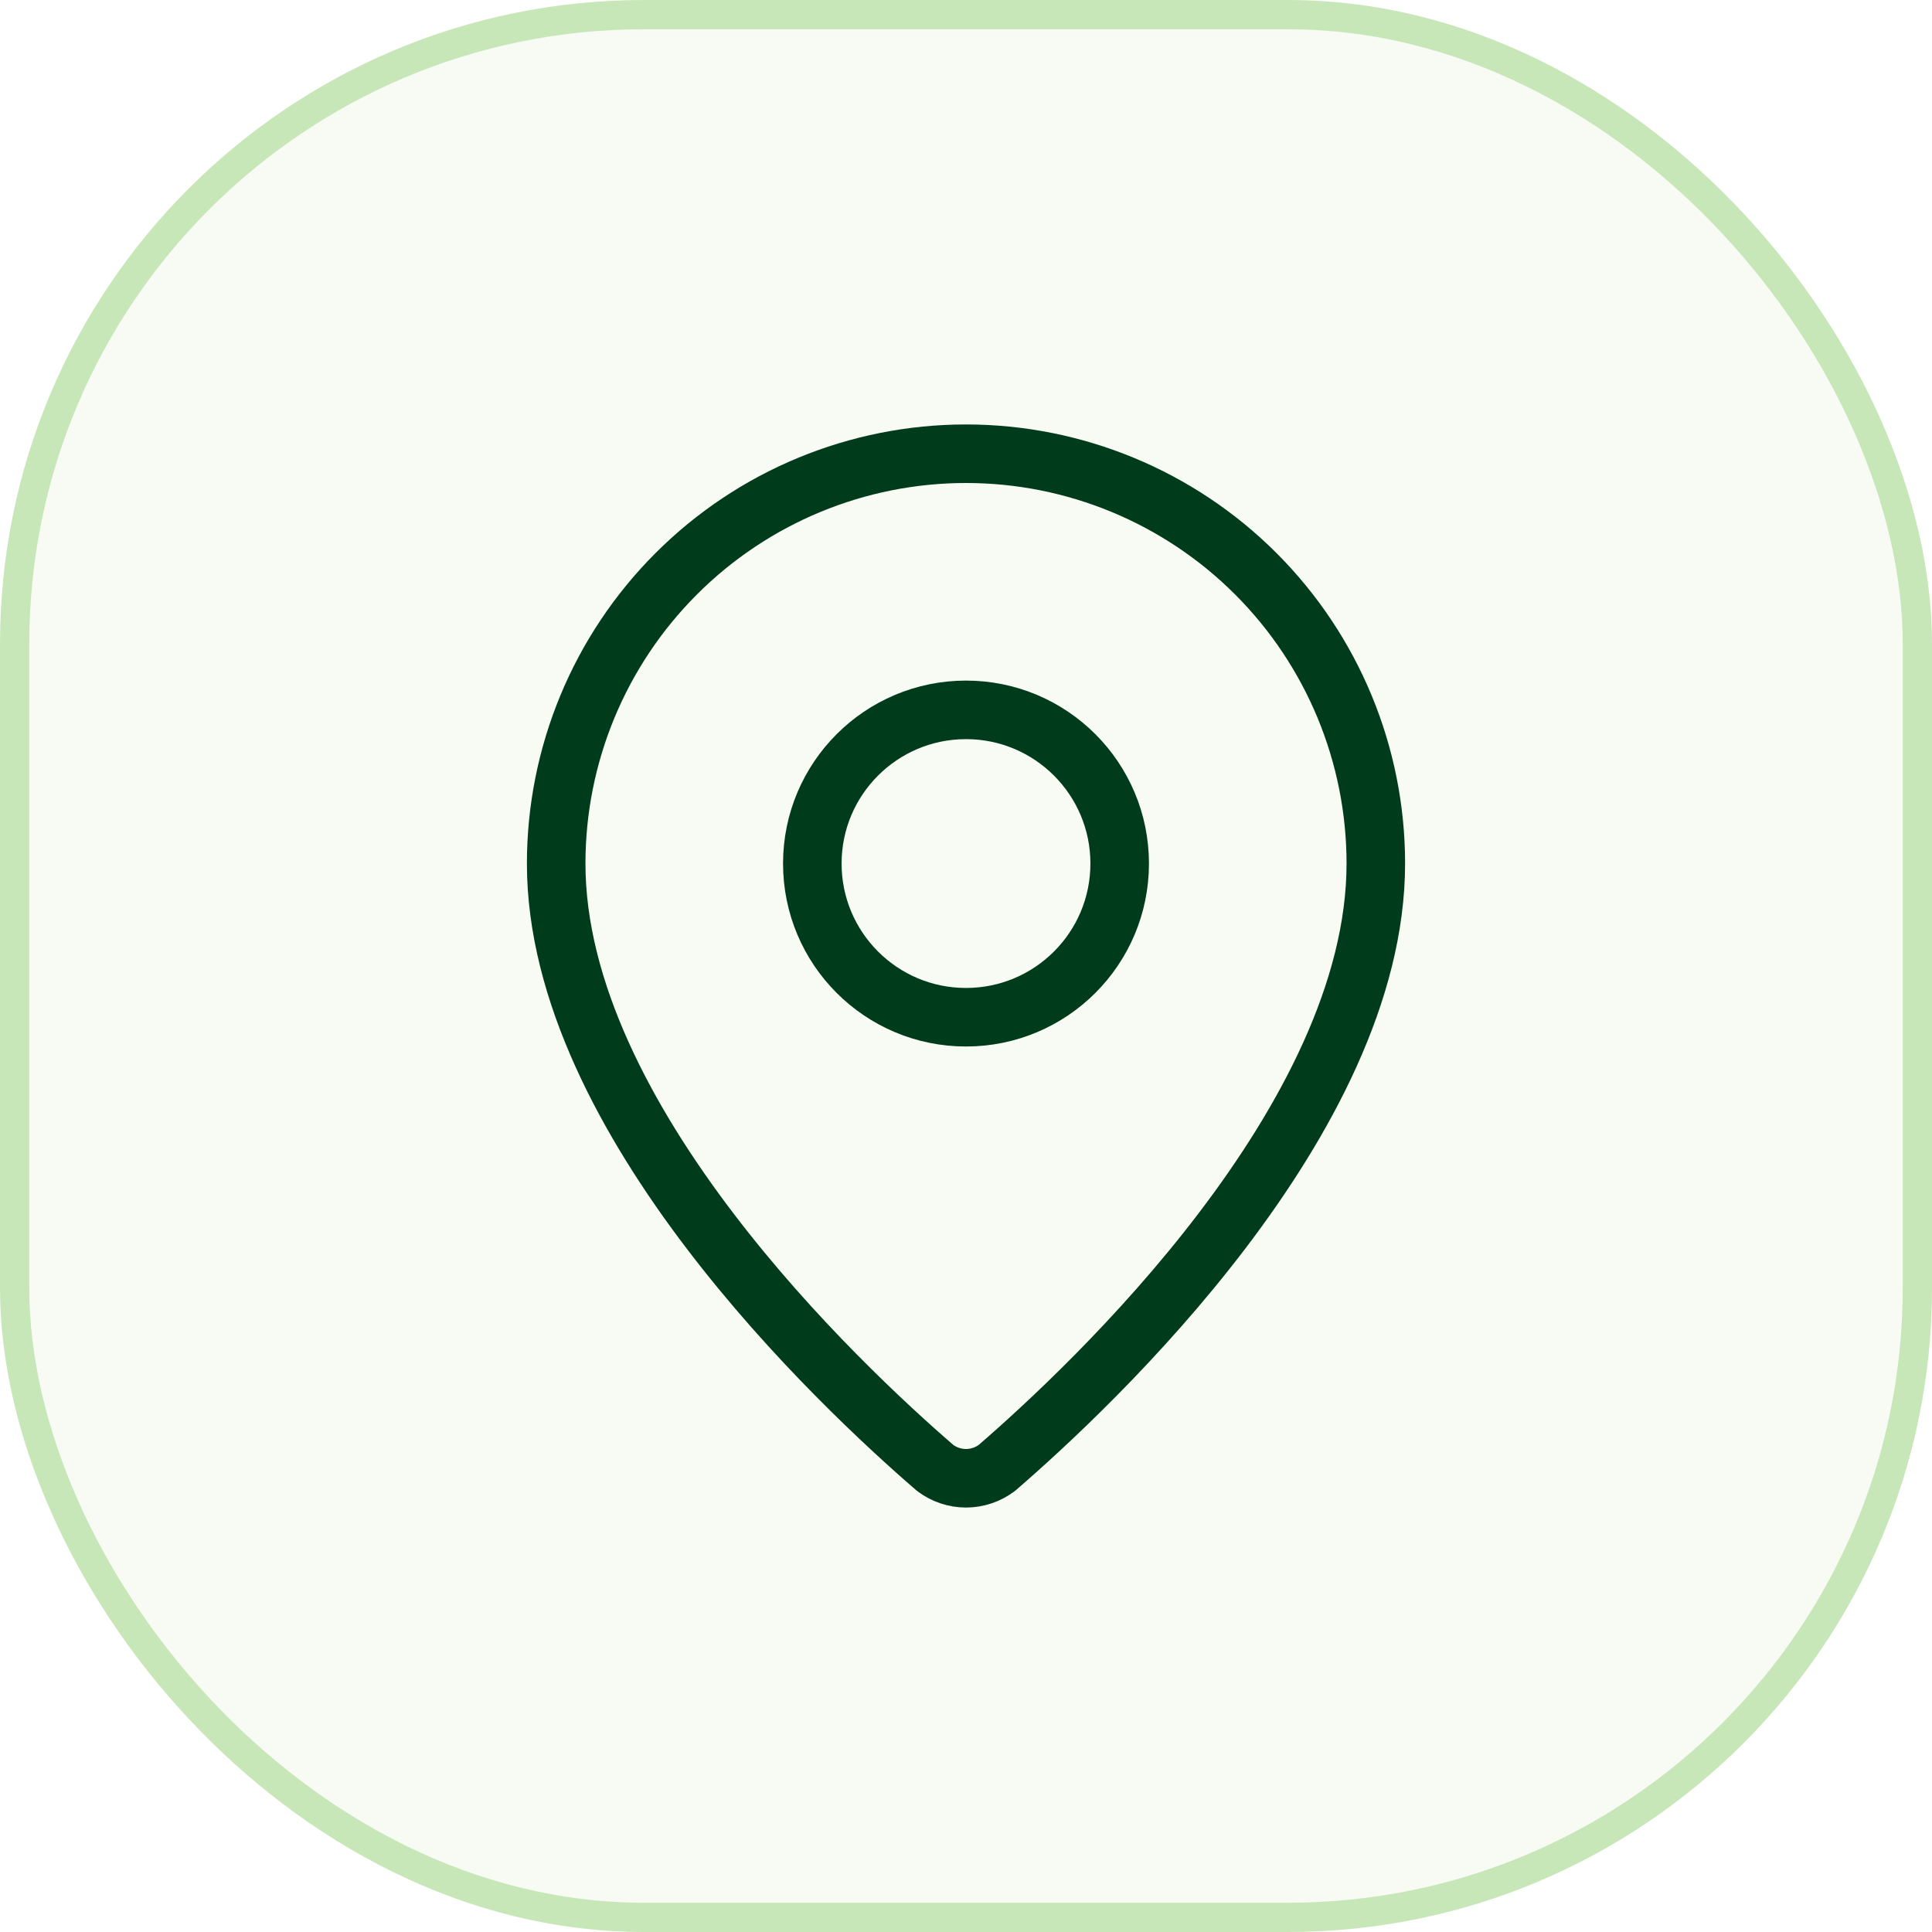<svg width="66" height="66" viewBox="0 0 66 66" fill="none" xmlns="http://www.w3.org/2000/svg">
<rect x="0.5" y="0.5" width="65" height="65" rx="21.5" fill="#C8E7B8" fill-opacity="0.15"/>
<rect x="0.5" y="0.5" width="65" height="65" rx="21.5" stroke="#C8E7B8"/>
<path d="M47 29.5C47 38.238 37.307 47.338 34.052 50.148C33.748 50.376 33.379 50.5 33 50.5C32.621 50.5 32.252 50.376 31.948 50.148C28.693 47.338 19 38.238 19 29.5C19 25.787 20.475 22.226 23.101 19.601C25.726 16.975 29.287 15.5 33 15.5C36.713 15.5 40.274 16.975 42.9 19.601C45.525 22.226 47 25.787 47 29.5Z" stroke="#003C1B" stroke-width="2" stroke-linecap="round" stroke-linejoin="round"/>
<path d="M33 34.75C35.9 34.75 38.25 32.4 38.25 29.5C38.25 26.601 35.9 24.25 33 24.25C30.101 24.25 27.75 26.601 27.75 29.5C27.75 32.4 30.101 34.75 33 34.75Z" stroke="#003C1B" stroke-width="2" stroke-linecap="round" stroke-linejoin="round"/>
</svg>
